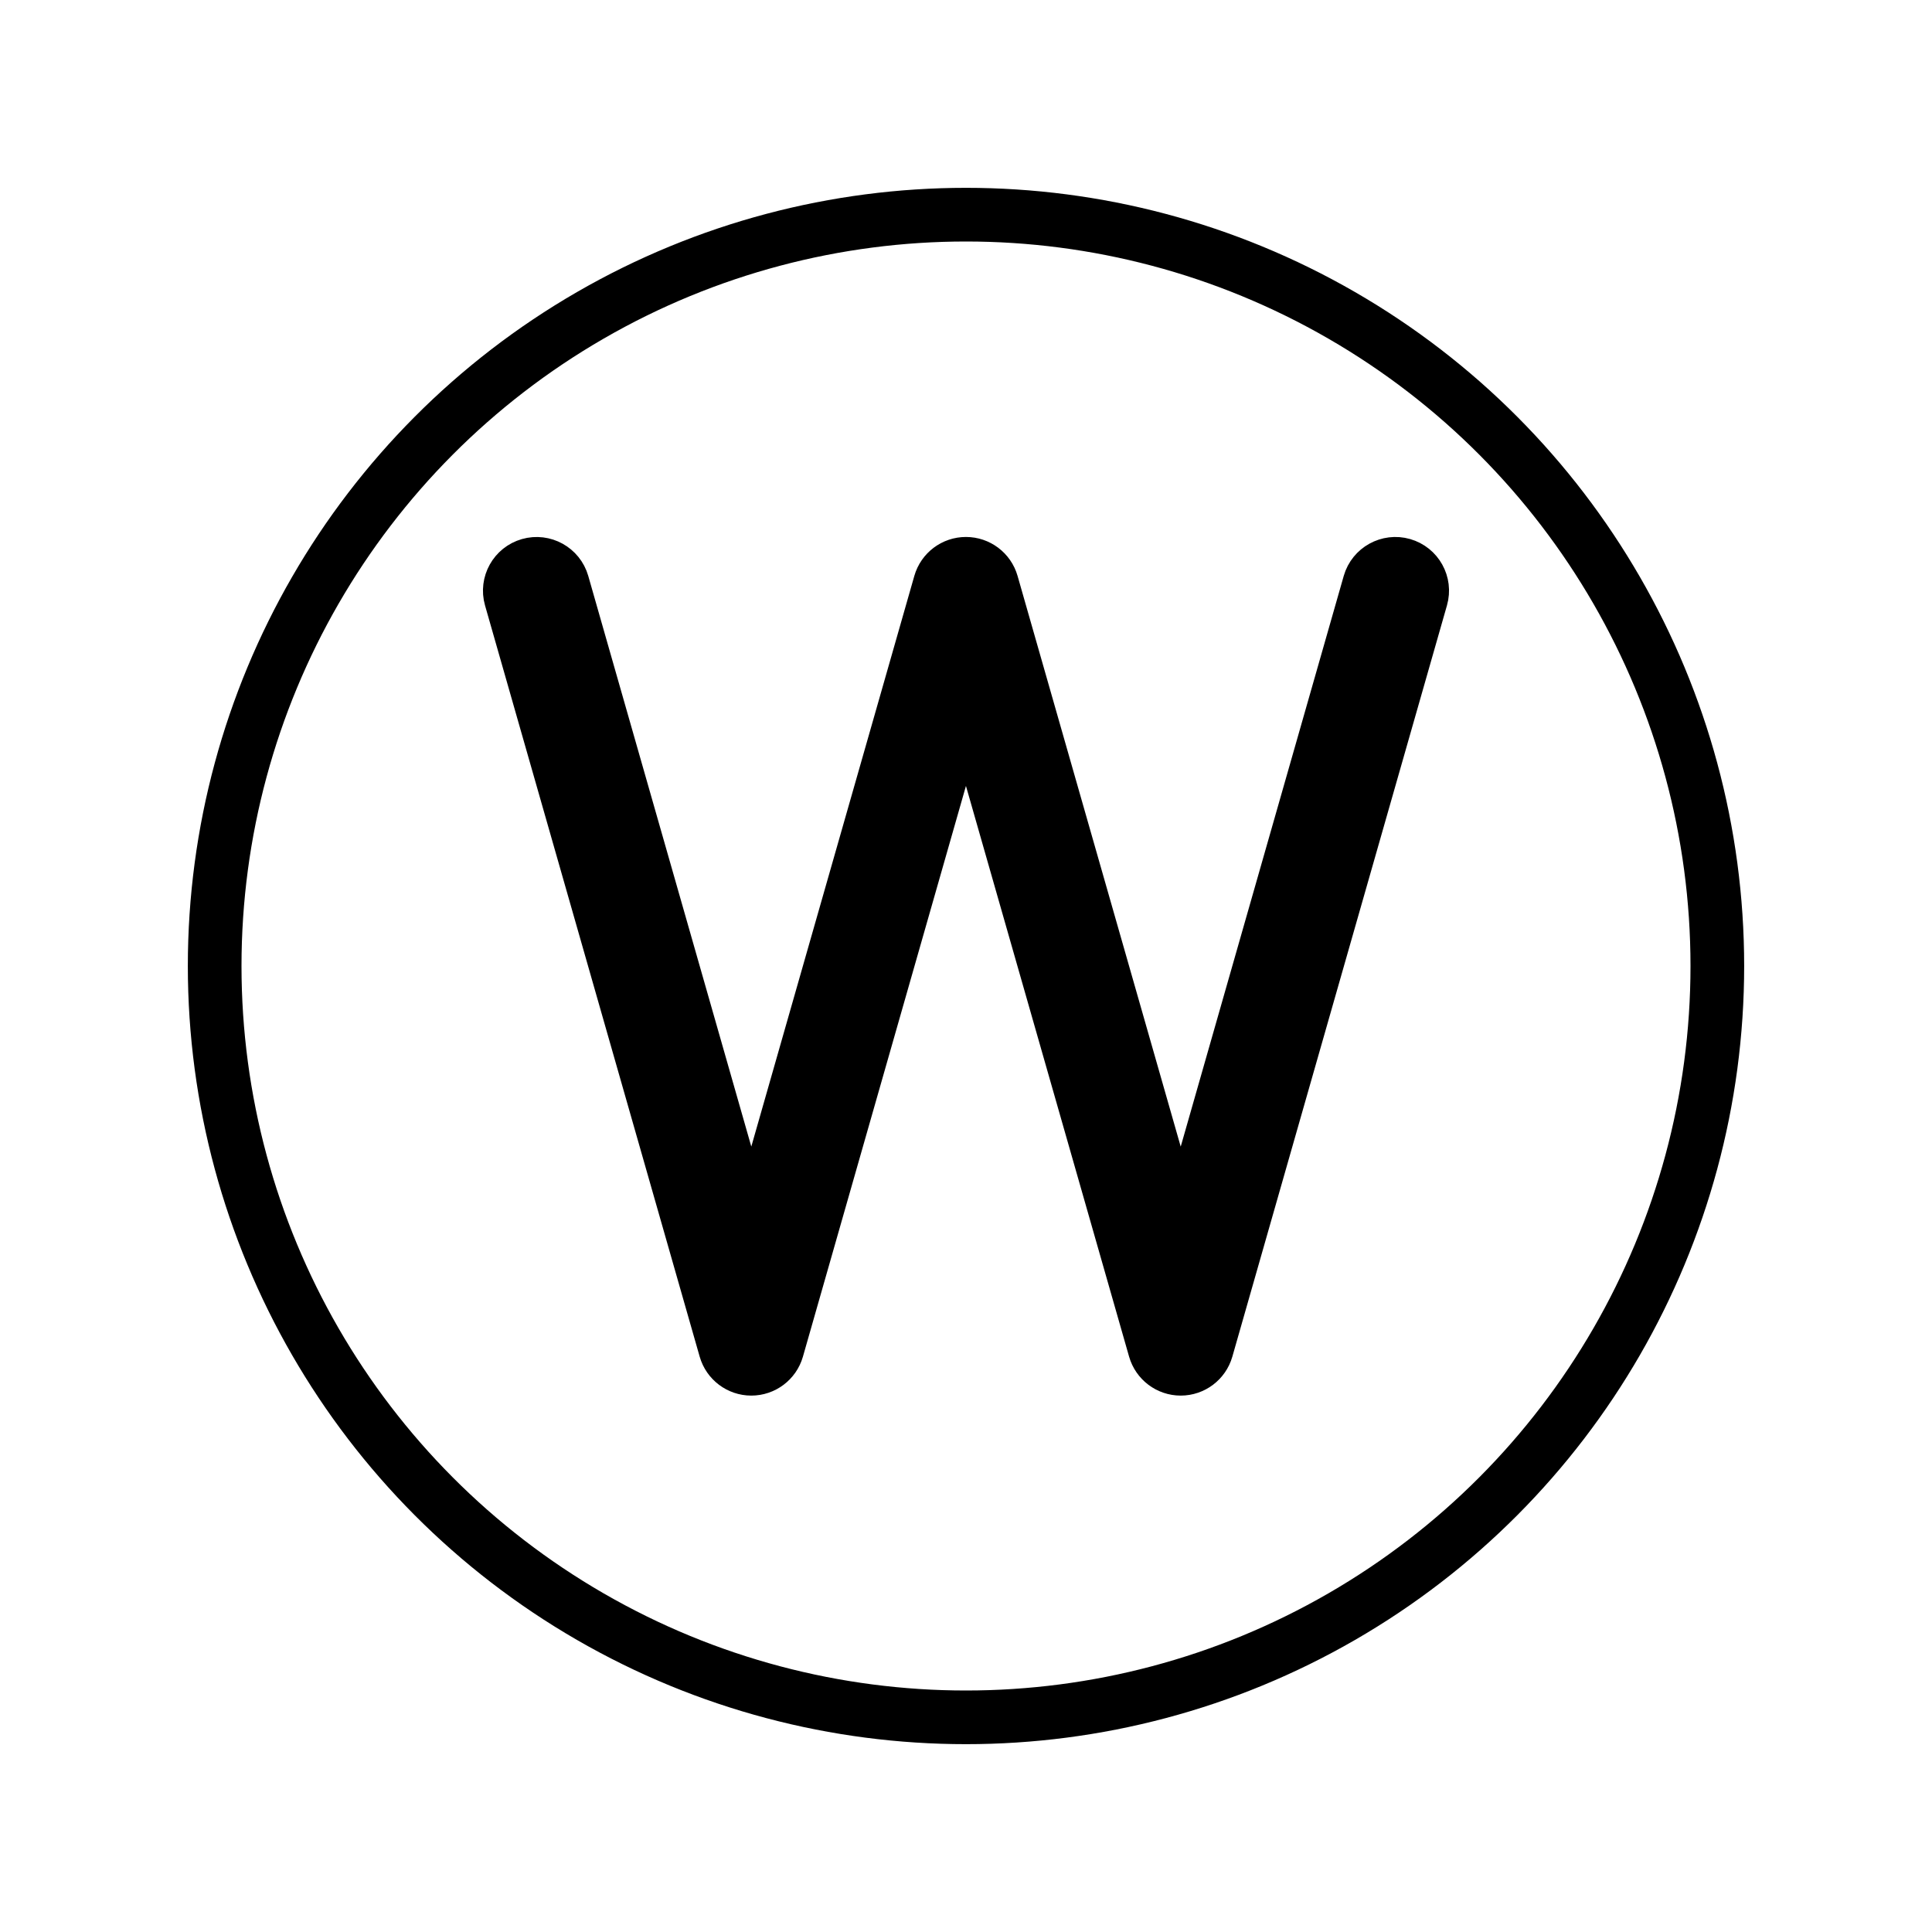 <svg id="emoji" viewBox="0 0 72 72" xmlns="http://www.w3.org/2000/svg">
  <g id="line">
    <g id="line-2">
      <circle cx="36" cy="36" r="28" fill="none" stroke="#000" stroke-linejoin="round" stroke-width="2"/>
    </g>
    <path stroke="#000" stroke-linejoin="round" stroke-width="2" d="m52.275,21.05c-.525-.151-1.084.155-1.236.686l-7.037,24.635-7.042-24.635c-.123-.429-.516-.725-.962-.725s-.839.296-.962.725l-7.037,24.634-7.038-24.633c-.152-.531-.708-.837-1.236-.686-.531.152-.839.705-.688,1.236l8,27.998c.123.429.516.725.962.725s.839-.296.962-.725l7.037-24.635,7.042,24.635c.123.429.516.725.962.725s.839-.296.962-.725l7.999-27.999c.151-.531-.156-1.085-.688-1.236Z"/>
  </g>
</svg>
